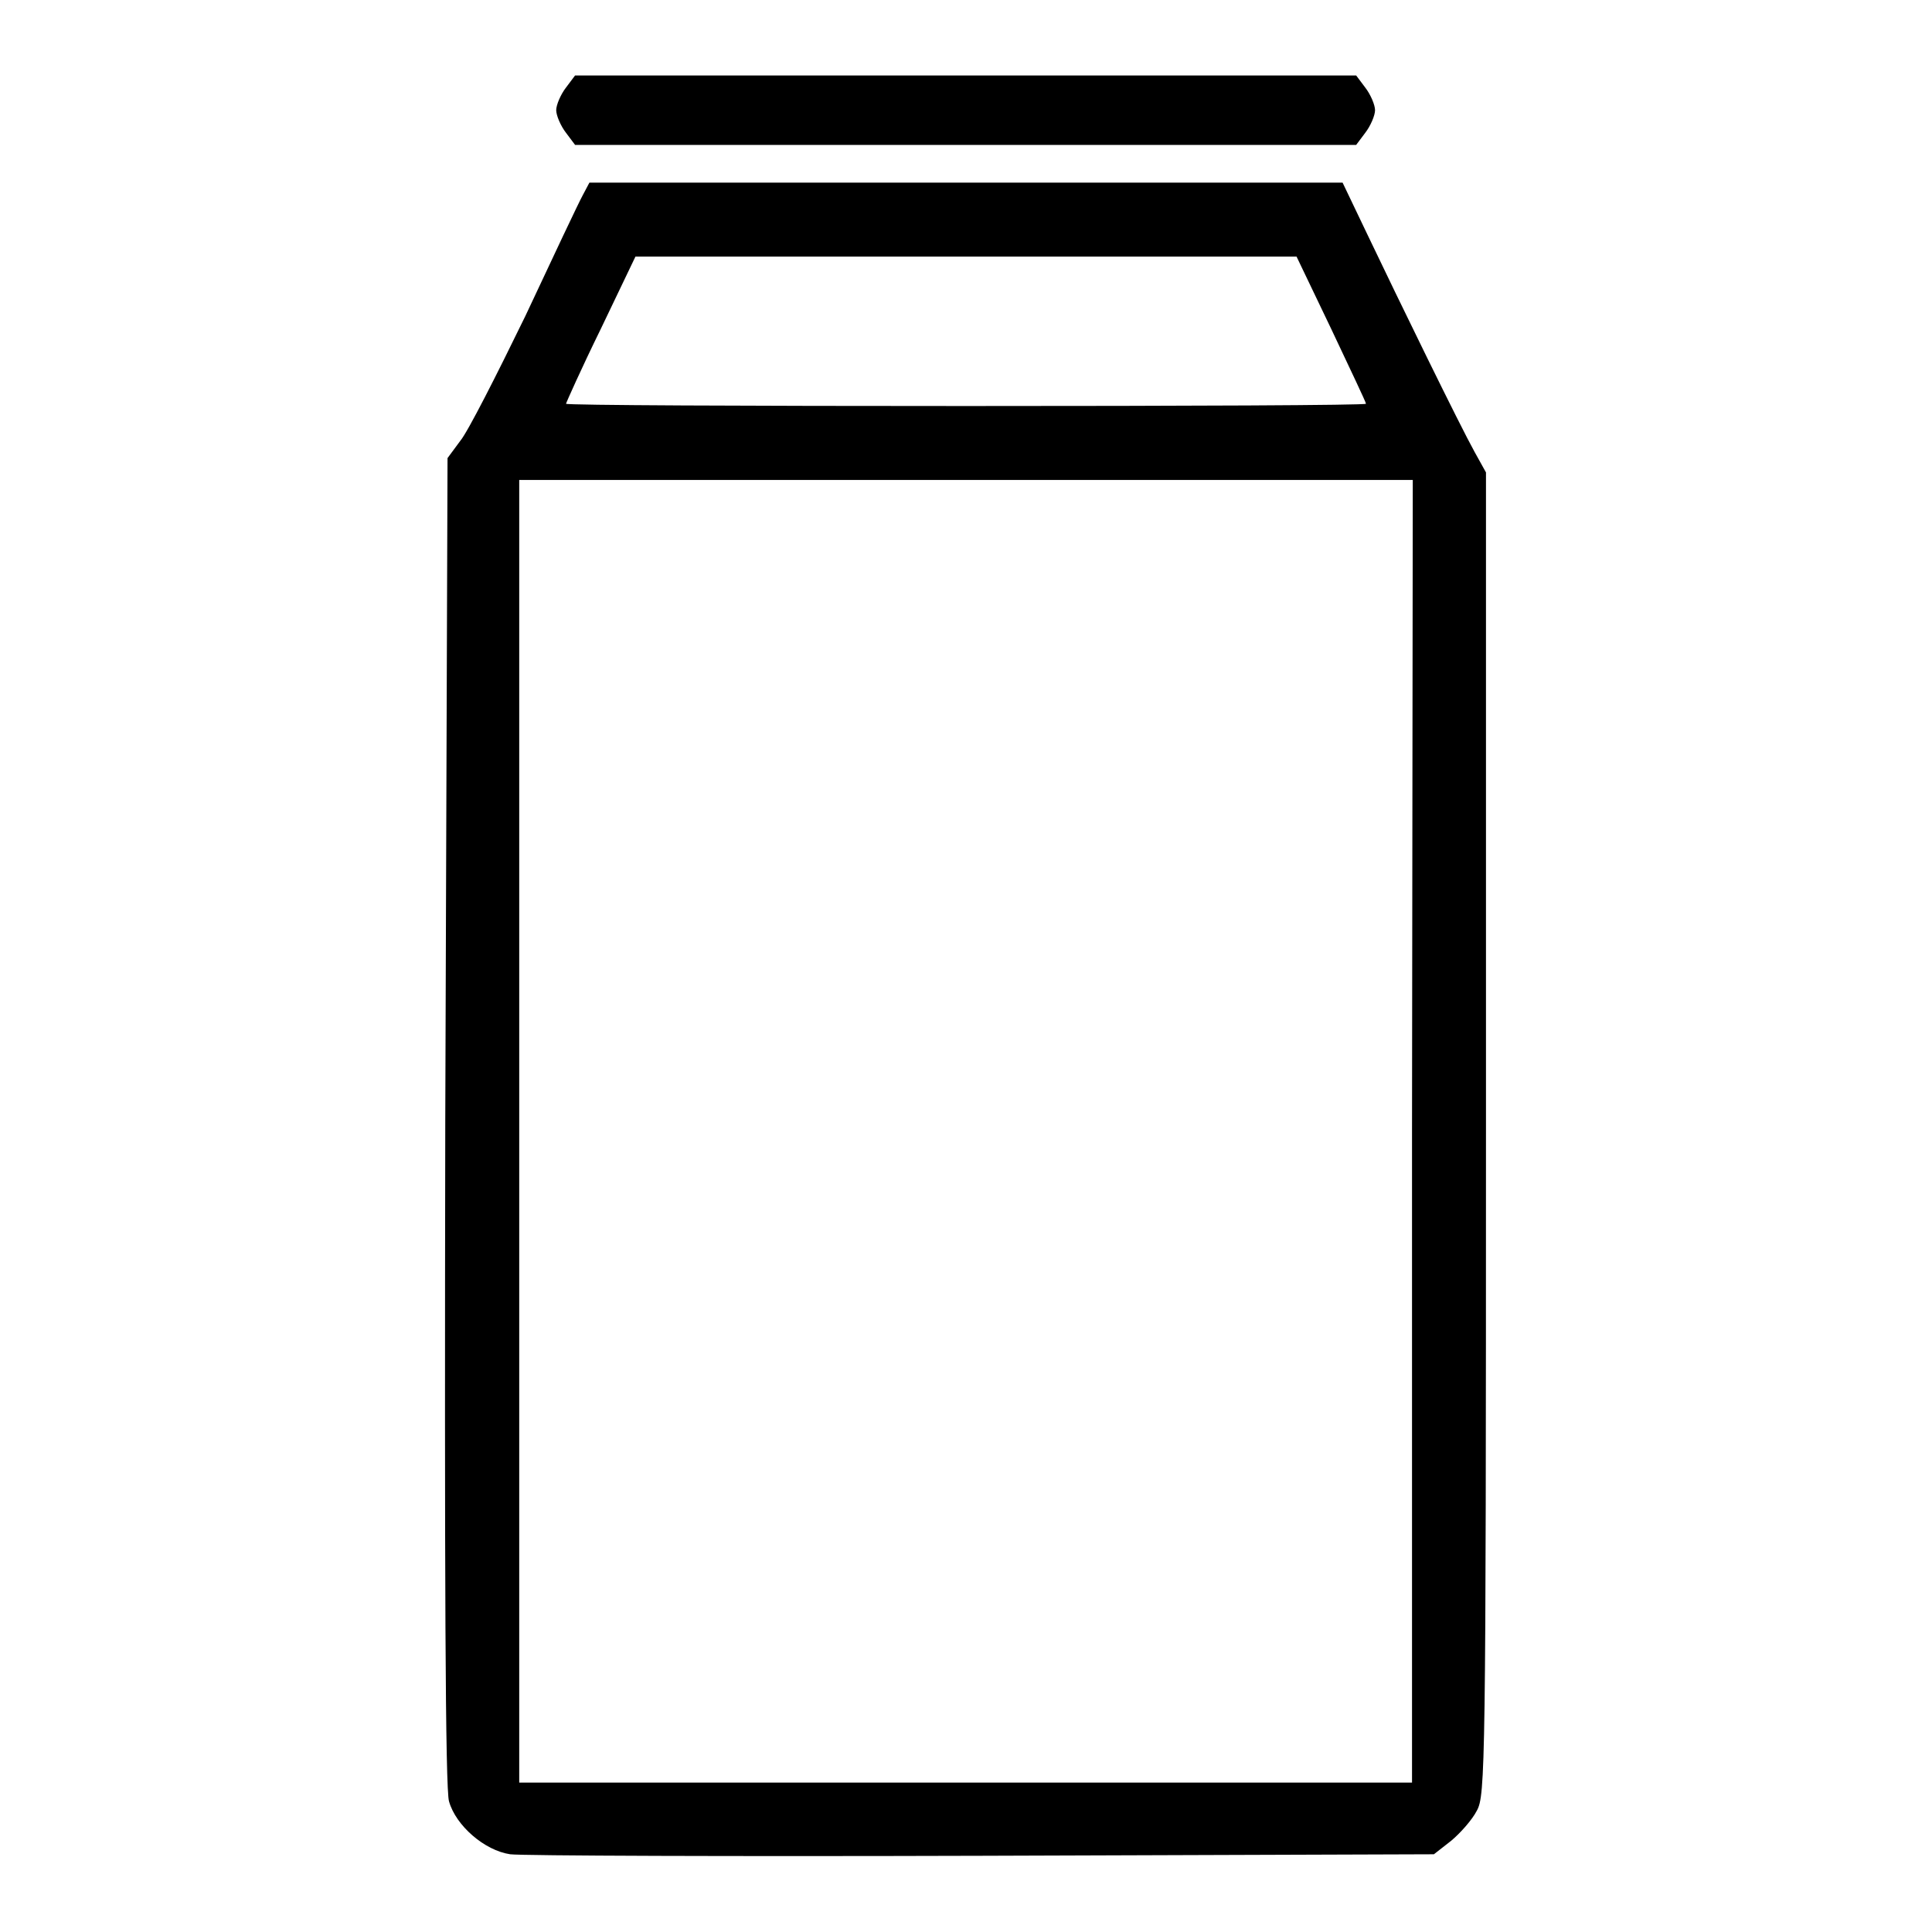 <?xml version="1.0" encoding="utf-8"?>
<!-- Svg Vector Icons : http://www.onlinewebfonts.com/icon -->
<!DOCTYPE svg PUBLIC "-//W3C//DTD SVG 1.1//EN" "http://www.w3.org/Graphics/SVG/1.1/DTD/svg11.dtd">
<svg version="1.1" xmlns="http://www.w3.org/2000/svg" xmlns:xlink="http://www.w3.org/1999/xlink" x="0px" y="0px" viewBox="0 0 256 256" enable-background="new 0 0 256 256" xml:space="preserve">
<g><g><g><path fill="#000000" d="M75,11.6c-0.7,0.9-1.3,2.3-1.3,3s0.6,2.1,1.3,3l1.2,1.6H128h51.7l1.2-1.6c0.7-0.9,1.3-2.3,1.3-3s-0.6-2.1-1.3-3l-1.2-1.6H128H76.2L75,11.6z"/><path fill="#000000" d="M77.2,25.9c-0.5,0.9-3.9,8.1-7.6,16c-3.8,7.8-7.6,15.3-8.6,16.5l-1.7,2.3L59,148.6c-0.1,60.2,0,88.6,0.5,90.1c0.9,3.2,4.7,6.5,8.1,7c1.5,0.2,29.6,0.3,62.6,0.2l59.8-0.2l2.3-1.8c1.2-1,2.8-2.8,3.4-4c1.1-2,1.2-5.6,1.2-89.7V62.6l-1.5-2.7c-2-3.6-10-20-14.2-28.8l-3.3-6.9H128H78.1L77.2,25.9z M176.4,43.6c2.5,5.3,4.6,9.7,4.6,9.9c0,0.2-23.9,0.3-53,0.3s-53-0.1-53-0.3c0-0.1,2-4.6,4.6-9.9l4.6-9.6H128h43.8L176.4,43.6z M187.1,149.9v86.3H128H68.8v-86.3V63.6H128h59.2L187.1,149.9L187.1,149.9z"/></g></g></g>
</svg>